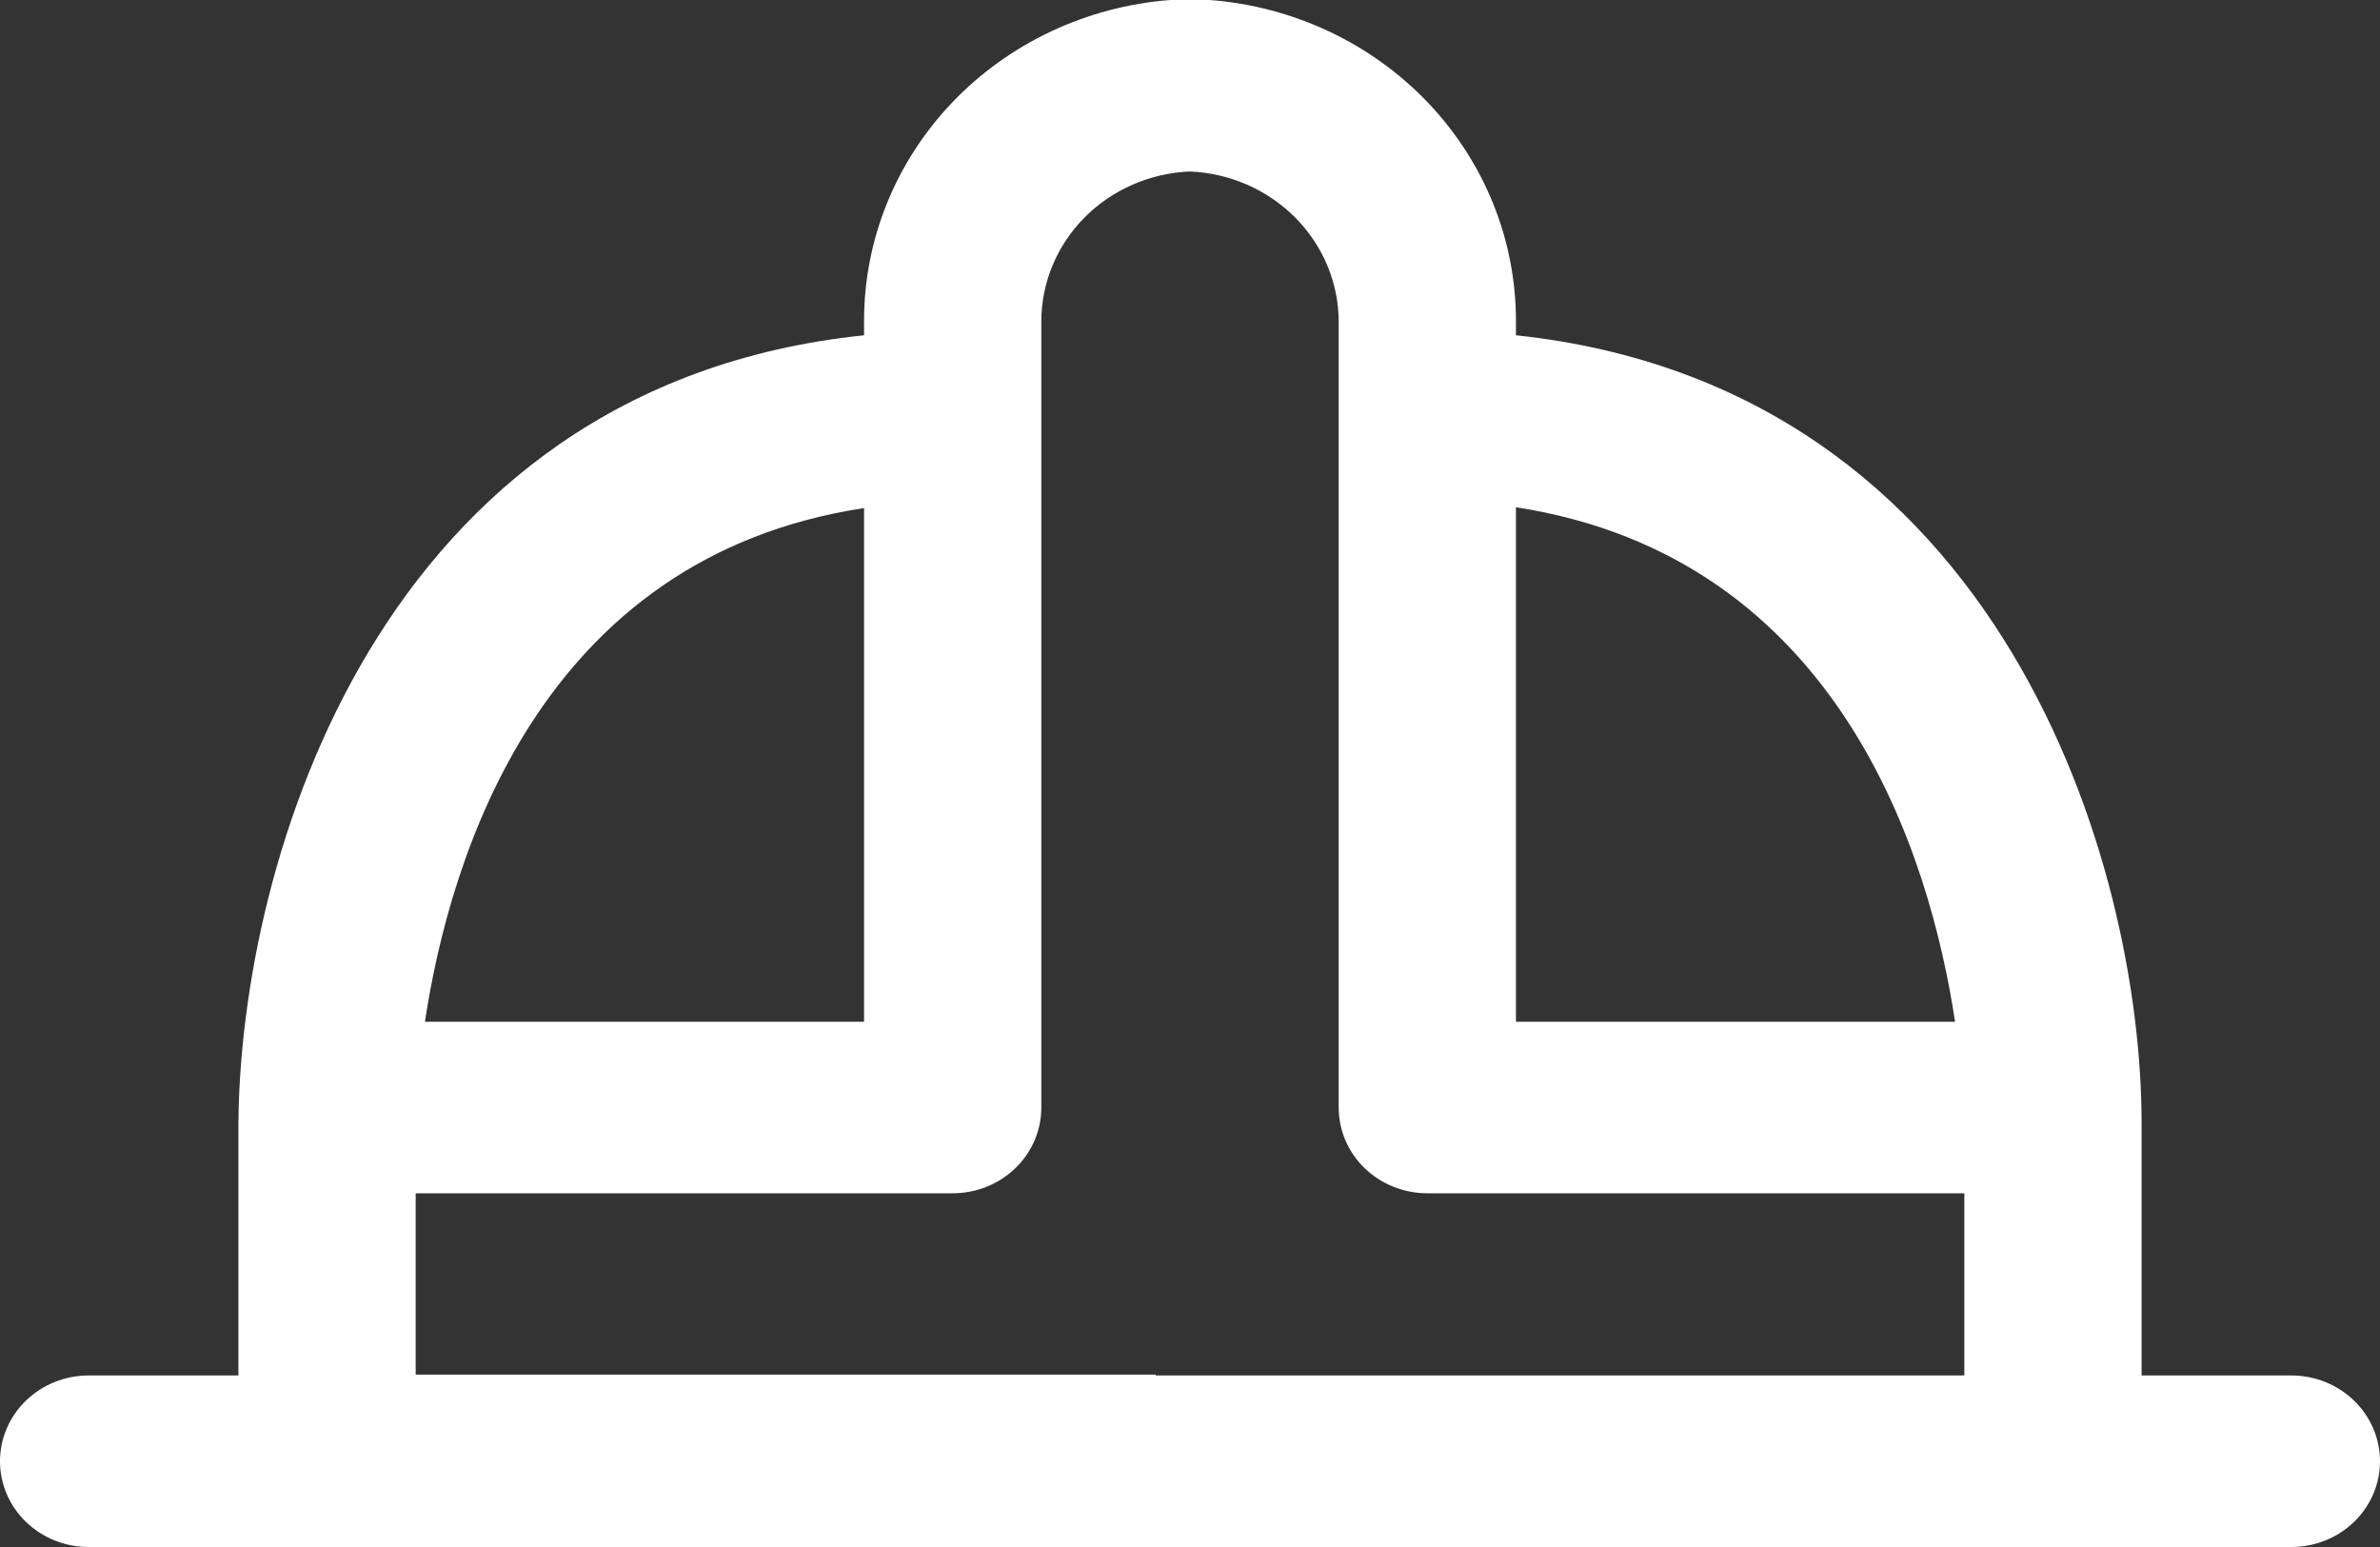 <?xml version="1.0" encoding="UTF-8"?> <svg xmlns="http://www.w3.org/2000/svg" width="40" height="26" viewBox="0 0 40 26" fill="none"><rect x="0" y="0" width="40" height="26" fill="#333333" stroke="none"/> <path d="M38.511 23.117H35.993V18.873C35.993 14.549 33.67 6.507 25.478 5.635V5.405C25.482 4.042 24.954 2.728 24 1.726C23.046 0.724 21.735 0.107 20.331 0C20.257 0 20.183 0 20.108 0H19.892C19.817 0 19.743 0 19.669 0C18.265 0.107 16.954 0.724 16 1.726C15.046 2.728 14.518 4.042 14.522 5.405V5.635C6.323 6.486 4.036 14.521 4.007 18.887V23.117H1.489C1.094 23.117 0.716 23.269 0.436 23.54C0.157 23.81 0 24.177 0 24.559C0 24.941 0.157 25.308 0.436 25.578C0.716 25.848 1.094 26 1.489 26H38.511C38.906 26 39.284 25.848 39.564 25.578C39.843 25.308 40 24.941 40 24.559C40 24.177 39.843 23.81 39.564 23.54C39.284 23.269 38.906 23.117 38.511 23.117ZM32.858 17.172H25.478V8.525C30.929 9.368 32.441 14.412 32.858 17.172V17.172ZM14.522 8.525V17.172H7.142C7.559 14.412 9.071 9.368 14.522 8.539V8.525ZM19.423 23.103H6.986V20.055H16.012C16.407 20.055 16.786 19.903 17.065 19.633C17.345 19.363 17.501 18.996 17.501 18.614V5.405C17.501 4.754 17.76 4.128 18.225 3.658C18.69 3.188 19.325 2.91 19.996 2.882C20.669 2.91 21.304 3.188 21.77 3.658C22.236 4.128 22.497 4.753 22.499 5.405V18.614C22.499 18.996 22.655 19.363 22.935 19.633C23.214 19.903 23.593 20.055 23.988 20.055H33.014V23.117H19.423V23.103Z" fill="white"></path> </svg> 